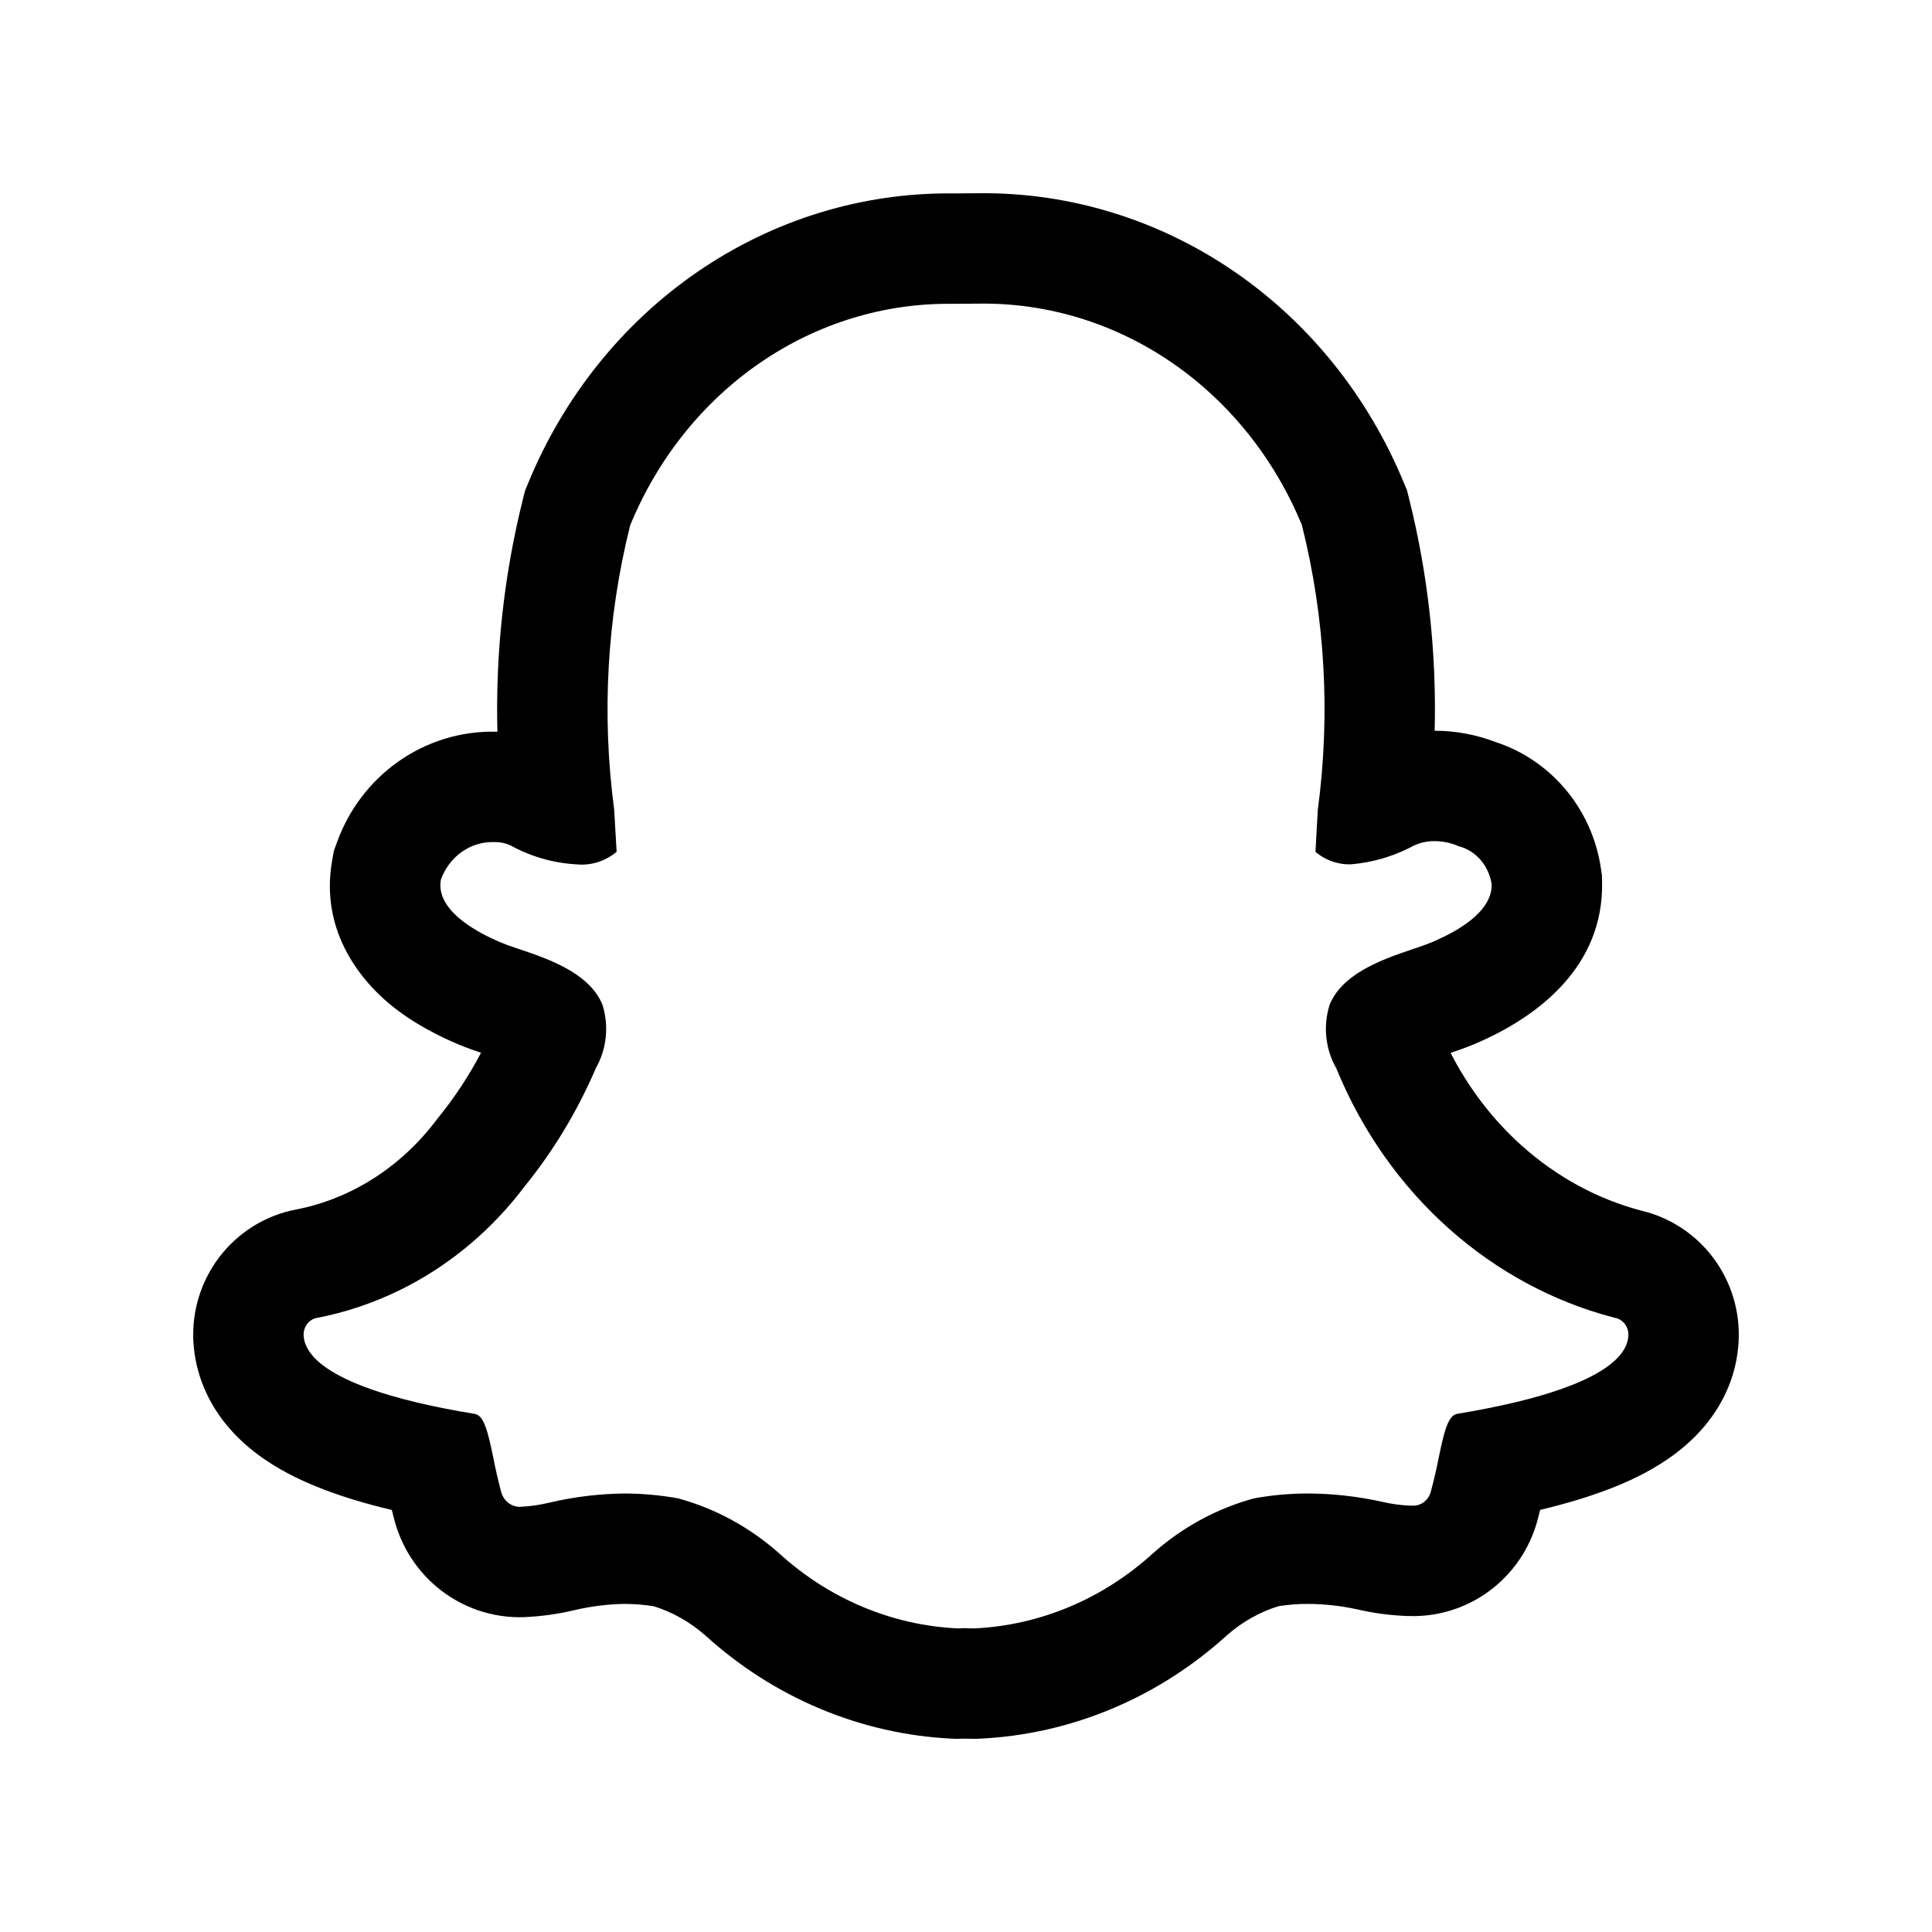 <svg width="800" height="800" viewBox="0 0 800 800" fill="none" xmlns="http://www.w3.org/2000/svg">
<path fill-rule="evenodd" clip-rule="evenodd" d="M715.842 573.93C705.931 598.482 682.565 609.975 669.295 615.399C659.927 619.227 649.297 622.461 637.747 625.207C637.524 626.096 637.292 626.999 637.052 627.91C634.348 639.28 627.933 649.898 618.193 657.642C608.489 665.359 596.205 669.595 583.405 669.165H582.938L581.99 669.126C575.304 668.848 568.66 667.946 562.147 666.435C555.321 664.935 548.385 664.17 541.439 664.137C537.474 664.143 533.494 664.451 529.459 665.075C521.672 667.468 514.324 671.561 507.839 677.321C479.563 702.939 443.635 718.159 405.634 719.948L404.559 719.999H403.483C402.306 719.999 400.975 719.984 399.585 719.942C398.546 719.981 397.503 720.003 396.461 719.999L395.443 719.996L394.425 719.951C356.418 718.177 320.485 702.96 292.215 677.336C285.703 671.57 278.324 667.459 270.603 665.082C266.662 664.478 262.693 664.164 258.721 664.14C251.879 664.24 245.094 665.063 238.382 666.608C232.281 668.09 226.066 669.046 219.799 669.464C206.383 670.625 193.279 666.645 182.896 658.752C172.612 650.934 165.828 639.972 162.999 628.19C162.743 627.212 162.492 626.234 162.248 625.252C150.705 622.509 140.081 619.273 130.711 615.436C117.42 609.993 94.168 598.5 84.245 574.049C81.839 568.155 80.449 561.935 80.087 555.663L80.066 555.31C79.459 543.162 83.035 530.853 90.669 520.731C98.25 510.677 109.516 503.284 122.74 500.806C145.009 496.469 165.736 483.618 180.747 463.723L181.228 463.086L181.73 462.467C188.351 454.303 194.196 445.422 199.182 435.919C196.658 435.075 193.009 433.82 189.603 432.369C182.909 429.55 171.236 424.076 160.843 415.324C151.549 407.494 132.031 387.069 137.55 356.209L138.238 352.363L139.568 348.691C144.362 335.451 153.109 323.628 165.085 315.238C176.733 307.078 190.752 302.675 205.257 302.975C205.495 302.976 205.732 302.978 205.969 302.981C205.131 270.482 208.691 237.925 216.614 206.368L217.417 203.171L218.669 200.123C233.246 164.654 257.496 134.088 288.81 112.57C320.026 91.118 356.775 79.703 394.48 80.092L404.967 80.016C442.818 79.533 479.731 90.936 511.082 112.443C542.436 133.953 566.728 164.52 581.351 200.002L582.621 203.079L583.429 206.307C591.313 237.771 594.876 270.192 594.065 302.58C594.147 302.58 594.23 302.581 594.309 302.582C602.894 302.619 611.287 304.215 619.165 307.215C630.374 310.859 640.154 317.513 647.639 326.157C655.971 335.783 661.155 347.499 662.92 359.711L663.328 362.545L663.383 365.41C664.014 399.833 637.487 420.977 610.358 432.402L609.998 432.552C606.862 433.841 603.501 435.026 600.663 435.98C608.264 450.807 618.33 463.86 630.259 474.514C644.759 487.467 661.622 496.536 679.49 501.266C691.817 504.14 702.286 511.314 709.436 520.862C717.009 530.974 720.547 543.244 719.932 555.352L719.922 555.538C719.575 561.807 718.225 568.033 715.842 573.93ZM673.437 556.803C673.919 555.605 674.205 554.328 674.275 553.027C674.364 551.308 673.855 549.614 672.846 548.267C671.837 546.92 670.402 546.014 668.808 545.725C665.291 544.82 661.807 543.793 658.364 542.653L658.242 542.613C650.242 539.956 642.452 536.677 634.934 532.806C634.153 532.404 633.379 531.998 632.605 531.584C620.912 525.324 609.901 517.626 599.804 508.608C579.799 490.737 563.94 468.181 553.471 442.7L553.322 442.341C551.094 438.452 549.692 434.088 549.213 429.559C548.735 425.033 549.189 420.447 550.548 416.125C552.608 410.923 556.552 406.851 561.285 403.59C561.788 403.246 562.3 402.908 562.818 402.579C569.858 398.126 578.294 395.276 584.861 393.064C585.27 392.927 585.675 392.793 586.077 392.656C586.175 392.622 586.272 392.592 586.37 392.558C586.492 392.515 586.614 392.476 586.736 392.433C588.918 391.689 590.947 390.955 592.614 390.269C592.886 390.156 593.151 390.044 593.416 389.931C593.596 389.852 593.776 389.776 593.952 389.696L594.001 389.675C597.018 388.355 599.67 387.033 601.995 385.716C602.693 385.32 603.357 384.927 603.997 384.534C615.185 377.652 617.763 371.033 617.675 366.251C617.126 362.448 615.523 358.906 613.076 356.078C610.626 353.247 607.441 351.26 603.927 350.37L603.778 350.291C600.669 348.974 597.372 348.294 594.001 348.294C592.901 348.279 591.804 348.358 590.722 348.526C588.915 348.81 587.144 349.349 585.462 350.129C582.905 351.507 580.278 352.71 577.596 353.741C577.492 353.78 577.386 353.82 577.282 353.859C576.749 354.061 576.212 354.256 575.673 354.442C575.139 354.627 574.603 354.807 574.064 354.981C573.509 355.158 572.948 355.328 572.387 355.493L572.226 355.539C567.987 356.764 563.638 357.559 559.24 357.91C556.701 357.968 554.202 357.574 551.828 356.767C549.262 355.892 546.845 354.53 544.706 352.723L545.565 337.202L545.678 335.327C550.96 295.953 548.717 255.848 539.086 217.42C527.722 189.846 508.988 166.445 485.22 150.139C461.451 133.833 433.7 125.343 405.433 125.728L394.383 125.808C366.143 125.439 338.43 133.939 314.701 150.245C290.971 166.553 272.277 189.944 260.952 217.5C251.325 255.845 249.078 295.945 254.322 335.247C254.684 341.072 255.021 346.896 255.333 352.723C253.182 354.521 250.77 355.886 248.216 356.776C245.367 357.773 242.342 358.181 239.301 357.952C235.356 357.773 231.437 357.221 227.593 356.31C227.527 356.294 227.461 356.279 227.395 356.264C227.037 356.179 226.68 356.087 226.324 355.996C225.08 355.676 223.843 355.316 222.618 354.917C222.515 354.883 222.411 354.85 222.308 354.816C222.03 354.725 221.752 354.63 221.474 354.536C218.052 353.357 214.717 351.885 211.506 350.129C210.809 349.8 210.093 349.526 209.362 349.309C207.87 348.864 206.321 348.657 204.764 348.694C200 348.496 195.297 349.888 191.314 352.68C187.33 355.469 184.266 359.516 182.55 364.255C181.2 371.804 186.741 378.115 193.606 382.885C194.21 383.305 194.823 383.711 195.444 384.107C197.977 385.722 200.618 387.136 203.11 388.334C204.017 388.77 204.906 389.175 205.761 389.553C206.331 389.806 206.886 390.044 207.423 390.269C209.1 390.992 211.147 391.714 213.346 392.451C213.947 392.656 214.558 392.86 215.177 393.064C221.343 395.145 229.2 397.8 235.975 401.823C236.412 402.085 236.845 402.35 237.272 402.621C237.822 402.969 238.363 403.328 238.895 403.697C243.565 406.94 247.452 410.978 249.49 416.125C250.846 420.456 251.297 425.049 250.811 429.583C250.326 434.121 248.916 438.489 246.68 442.38L246.568 442.7C238.964 460.297 229.112 476.617 217.237 491.261C204.141 508.614 187.742 522.563 169.296 532.303C168.191 532.888 167.079 533.455 165.96 534.01C154.979 539.435 143.319 543.393 131.231 545.725C129.631 546.008 128.184 546.907 127.168 548.254C126.153 549.601 125.638 551.302 125.725 553.027C125.8 554.334 126.092 555.617 126.586 556.818C127.907 560.1 130.676 563.227 134.839 566.177C134.967 566.269 135.095 566.36 135.226 566.449C141.317 570.663 150.273 574.506 161.936 577.914C165.42 578.932 169.147 579.91 173.111 580.846C180.19 582.522 188.026 584.064 196.597 585.466C200.418 586.106 202.029 592.768 204.277 603.66C205.156 608.222 206.193 612.748 207.386 617.228C207.809 619.297 208.941 621.129 210.562 622.36C212.182 623.591 214.174 624.137 216.151 623.89C220.074 623.664 223.972 623.076 227.801 622.135C237.915 619.782 248.179 618.544 258.517 618.423C265.948 618.444 273.365 619.108 280.693 620.419C296.15 624.597 310.526 632.426 322.76 643.322C343.427 662.119 369.401 673.017 396.556 674.285C397.467 674.288 398.378 674.246 399.289 674.166C400.414 674.246 401.91 674.285 403.483 674.285C430.634 673.005 456.603 662.11 477.278 643.322C489.529 632.39 503.874 624.609 519.344 620.419C526.686 619.102 534.067 618.423 541.521 618.423C551.856 618.462 562.16 619.611 572.275 621.854C576.093 622.756 579.979 623.29 583.886 623.451H584.523C586.385 623.619 588.241 623.055 589.741 621.863C591.237 620.672 592.273 618.938 592.651 616.987C593.888 612.397 594.864 608.009 595.763 603.541C597.972 592.689 599.621 586.063 603.44 585.426C612.768 583.89 621.225 582.193 628.781 580.346C632.035 579.55 635.123 578.724 638.039 577.874C648.742 574.756 657.169 571.273 663.2 567.479C663.846 567.07 664.468 566.659 665.059 566.244C666.324 565.361 667.464 564.455 668.476 563.538C670.831 561.399 672.489 559.174 673.431 556.87L673.437 556.803Z" fill="black"/>
</svg>
